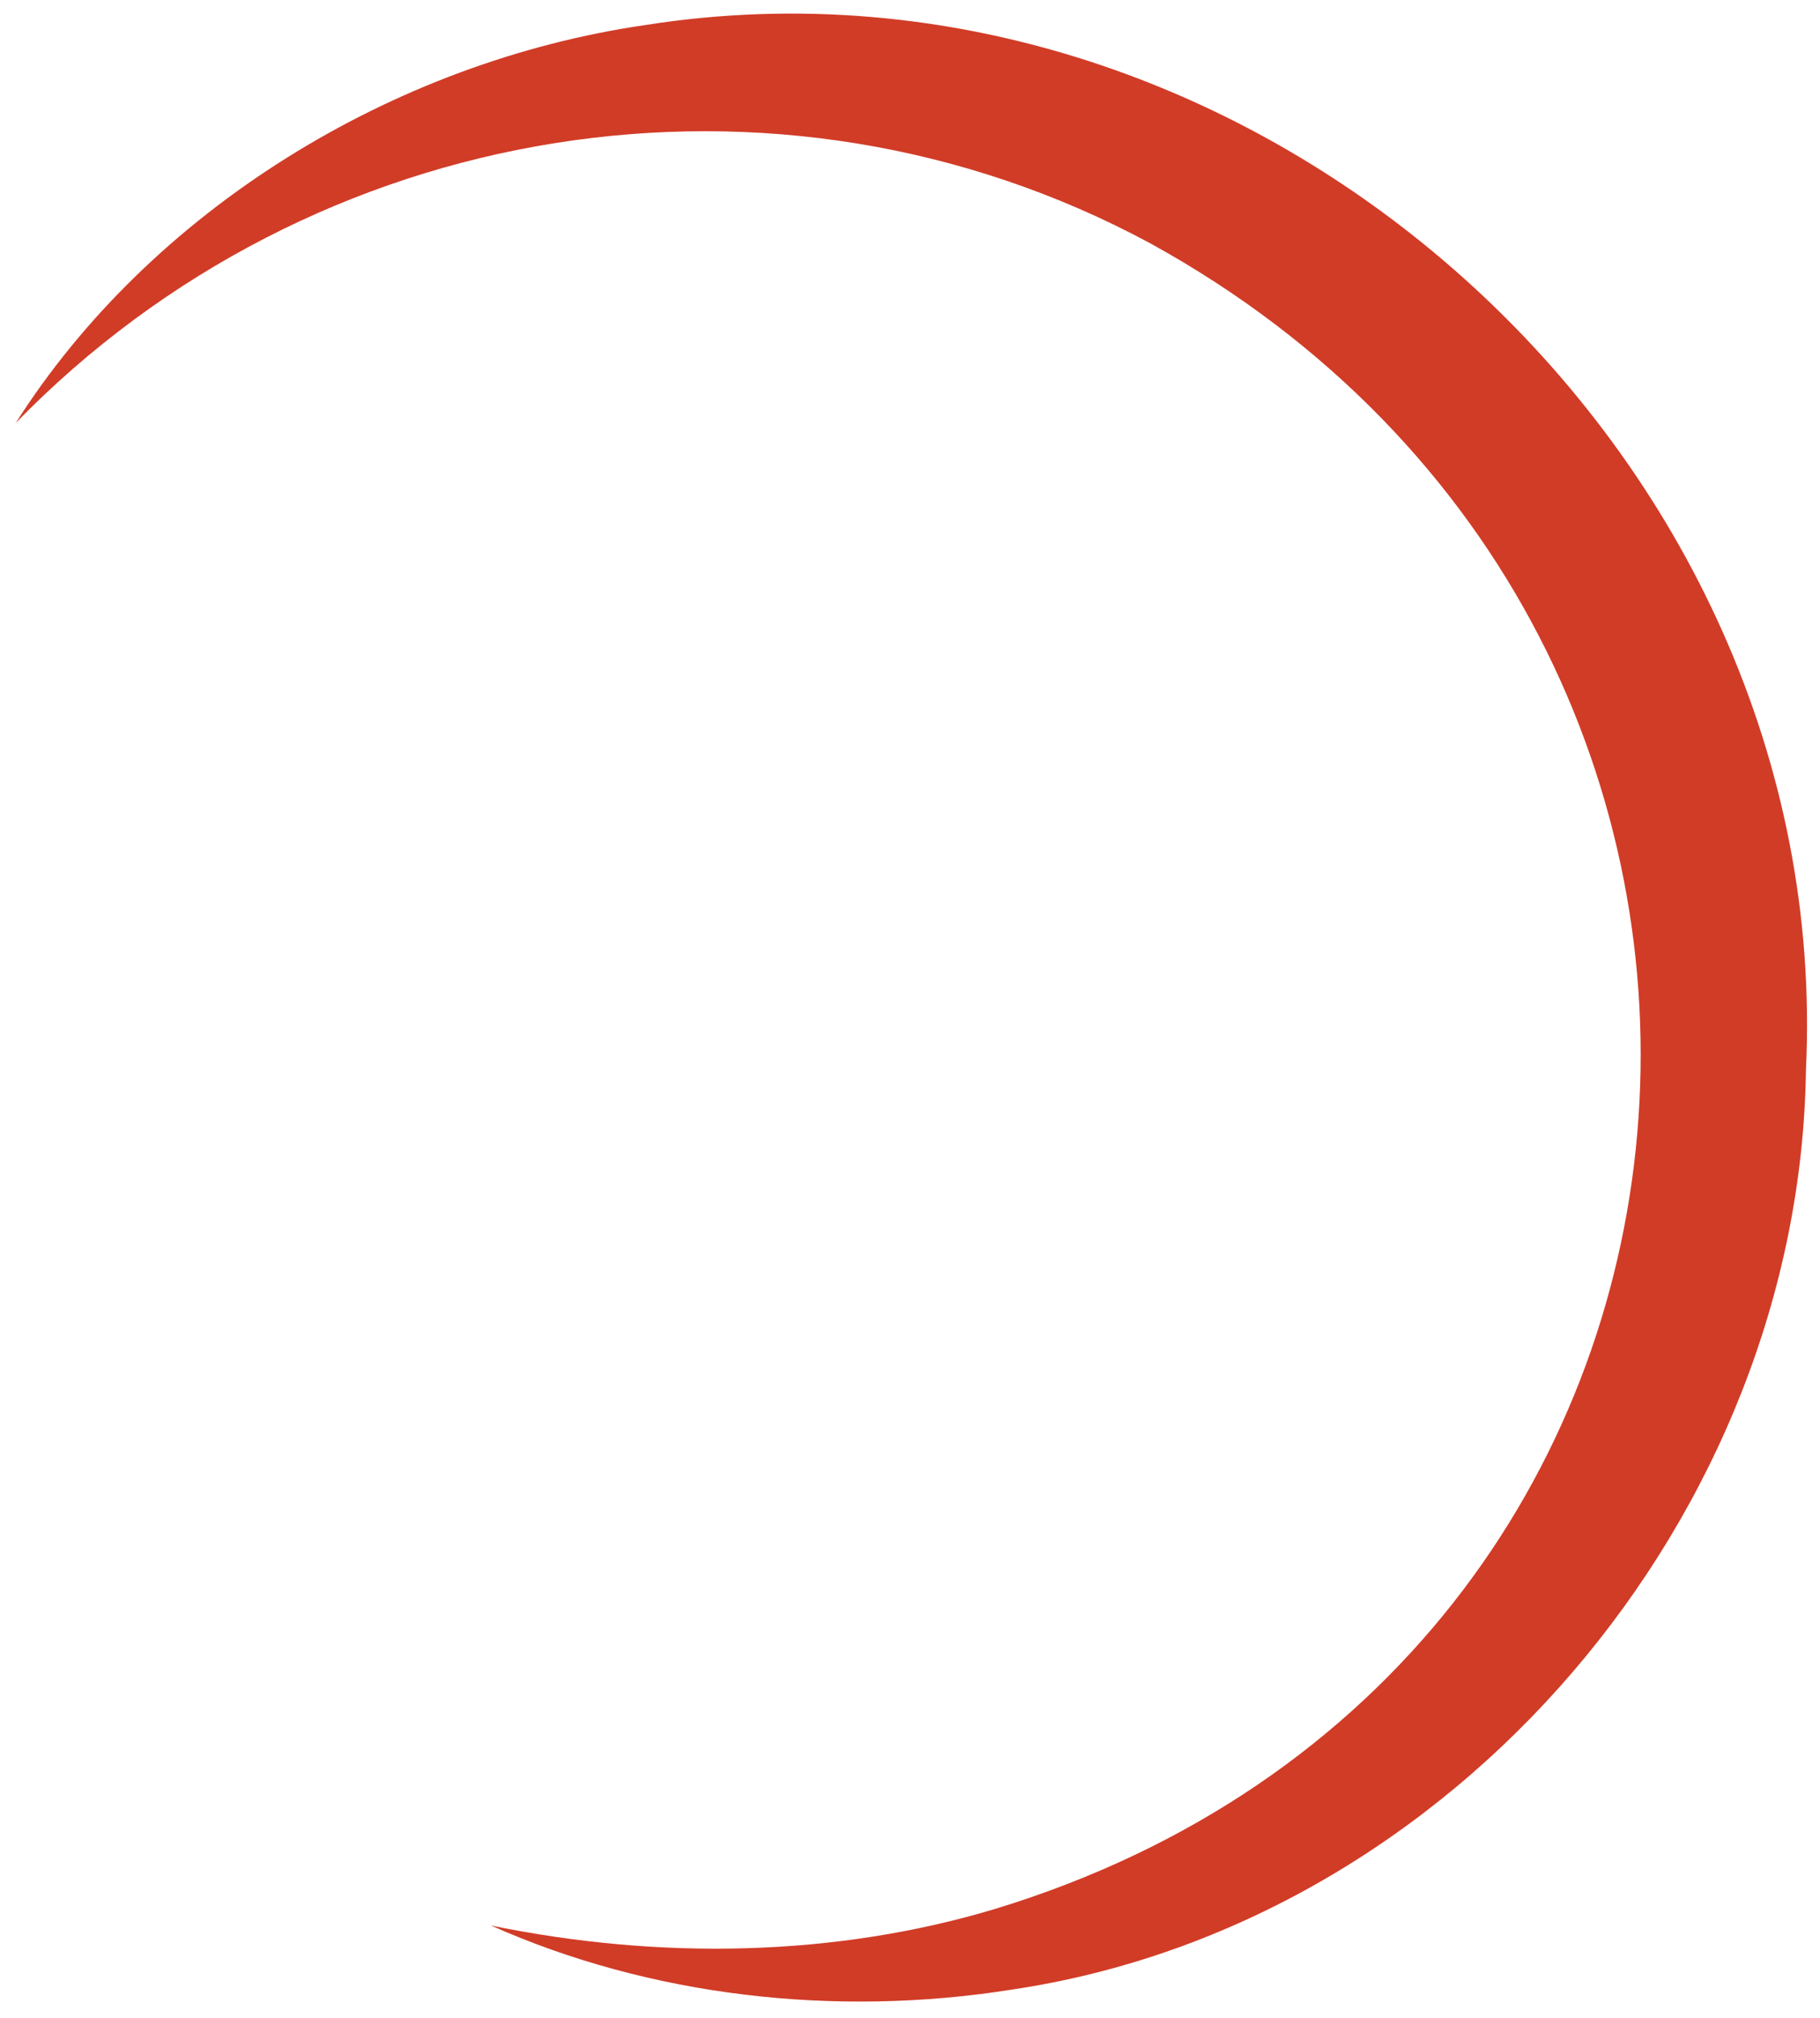 <?xml version="1.0" encoding="UTF-8"?> <svg xmlns="http://www.w3.org/2000/svg" width="83" height="92" viewBox="0 0 83 92" fill="none"><path d="M0.7 19.31C6.86 9.6 17.9 2.81 29.44 1.14C57.18 -3.23 83.7 20.54 82.36 48.76C82.09 69.1 66.3 87.71 46.16 90.7C38.05 91.99 29.62 91 22.39 87.78C30.13 89.37 38.1 89.2 45.33 87.04C81.48 76.07 85.03 29.02 52.47 11.1C35.46 1.92 14.26 5.35 0.69 19.31H0.7Z" fill="#D13C27"></path></svg> 